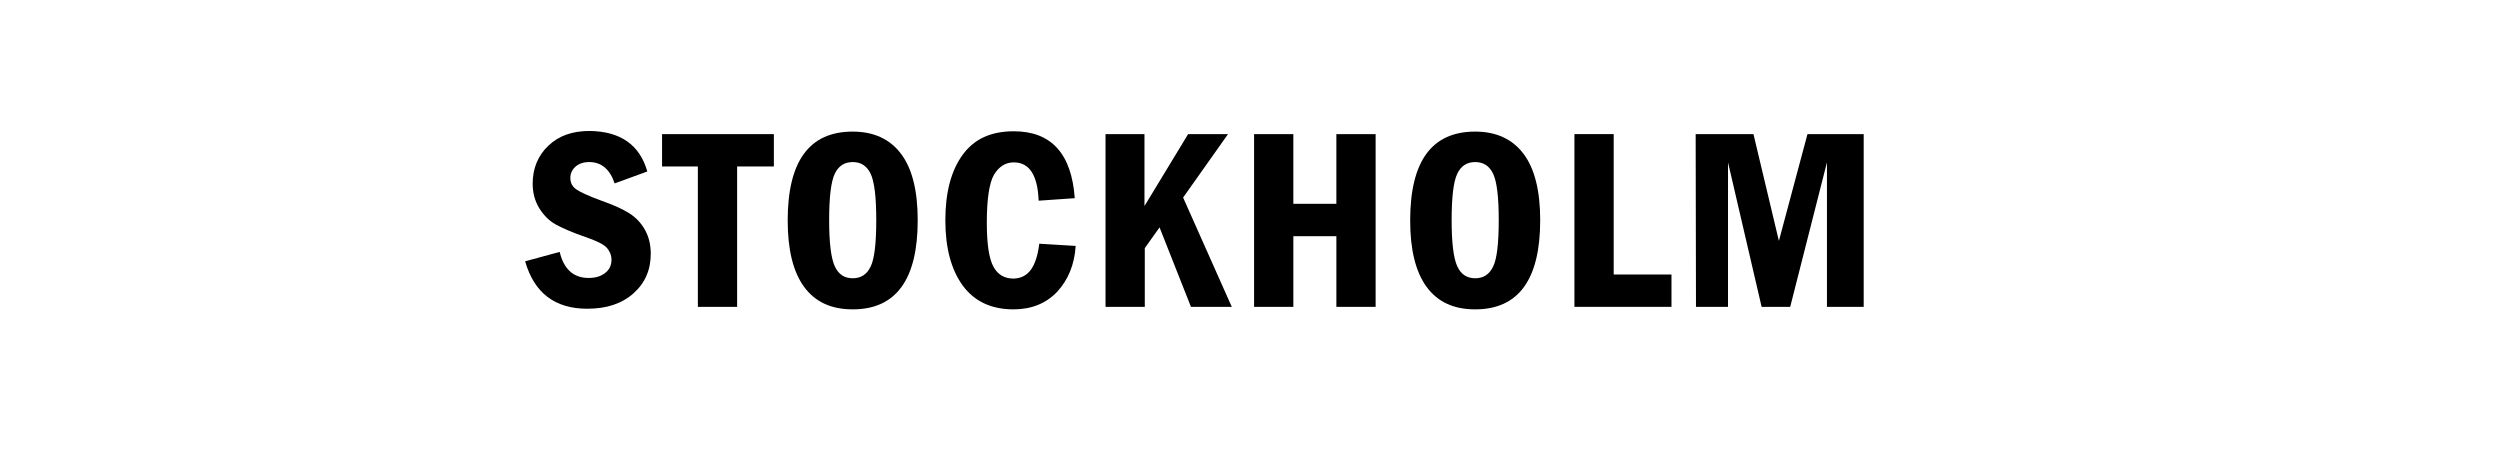 <?xml version="1.0" encoding="utf-8"?>
<!-- Generator: Adobe Illustrator 26.1.0, SVG Export Plug-In . SVG Version: 6.00 Build 0)  -->
<svg version="1.1" id="レイヤー_1" xmlns="http://www.w3.org/2000/svg" xmlns:xlink="http://www.w3.org/1999/xlink" x="0px"
	 y="0px" viewBox="0 0 796 146" style="enable-background:new 0 0 796 146;" xml:space="preserve">
<g>
	<g>
		<path d="M206.1,54.6l-10.4,3.8c-1.5-4.5-4.2-6.8-8.1-6.8c-1.8,0-3.3,0.5-4.4,1.5c-1.1,1-1.6,2.2-1.6,3.5c0,1.6,0.6,2.8,1.9,3.7
			c1.3,0.9,3.9,2.1,8,3.6c3.7,1.3,6.6,2.6,8.7,3.9c2.1,1.3,3.8,3,5.1,5.3s1.9,4.8,1.9,7.7c0,5.1-1.8,9.3-5.5,12.6
			c-3.7,3.3-8.6,4.9-14.7,4.9c-10.3,0-16.9-5-19.8-15.1l11-3c1.3,5.5,4.4,8.3,9.2,8.3c2.2,0,3.9-0.5,5.3-1.6c1.4-1.1,2-2.5,2-4.3
			c0-1.3-0.5-2.5-1.4-3.6s-3.1-2.2-6.5-3.4c-4.4-1.5-7.6-2.9-9.8-4.1s-3.9-3-5.3-5.2c-1.4-2.3-2.1-4.9-2.1-7.8c0-4.9,1.7-9,5-12.1
			c3.3-3.2,7.7-4.7,13.1-4.7C197.5,41.8,203.7,46.1,206.1,54.6z"/>
		<path d="M210.8,42.7h35.6V53h-11.7v44.7h-12.5V53h-11.4V42.7z"/>
		<path d="M292.2,70.1c0,18.9-6.9,28.4-20.7,28.4c-6.9,0-12-2.4-15.5-7.2c-3.5-4.8-5.2-11.9-5.2-21.1c0-18.9,6.9-28.3,20.7-28.3
			c6.7,0,11.9,2.4,15.4,7.1C290.4,53.6,292.2,60.7,292.2,70.1z M279,70.1c0-7.4-0.6-12.3-1.8-14.8s-3.1-3.7-5.7-3.7
			s-4.5,1.2-5.7,3.7s-1.8,7.4-1.8,14.8c0,7.2,0.6,12.1,1.8,14.7c1.2,2.6,3.1,3.8,5.7,3.8s4.5-1.2,5.7-3.7
			C278.4,82.5,279,77.6,279,70.1z"/>
		<path d="M330.9,77.6l11.6,0.7c-0.4,6-2.4,10.8-5.9,14.6c-3.5,3.7-8.2,5.6-13.9,5.6c-7,0-12.4-2.5-16.1-7.5S301,79,301,70.2
			c0-8.9,1.8-15.8,5.5-20.9s9.1-7.5,16.3-7.5c11.9,0,18.4,7.1,19.4,21.3l-11.5,0.8c-0.3-8.2-3-12.2-7.9-12.2c-2.6,0-4.7,1.3-6.3,3.9
			c-1.5,2.6-2.3,7.7-2.3,15.3c0,6.8,0.7,11.4,2.1,14s3.6,3.8,6.4,3.8C327.4,88.6,330,85,330.9,77.6z"/>
		<path d="M351.9,42.7h12.5v22.9l13.9-22.9H391l-14.3,20.2l15.5,34.8h-13l-10-25.3l-4.7,6.6v18.7H352v-55H351.9z"/>
		<path d="M399.3,42.7h12.5v22.2h13.7V42.7H438v55h-12.5V75.2h-13.7v22.5h-12.5V42.7z"/>
		<path d="M490.4,70.1c0,18.9-6.9,28.4-20.7,28.4c-6.9,0-12-2.4-15.5-7.2c-3.5-4.8-5.2-11.9-5.2-21.1c0-18.9,6.9-28.3,20.7-28.3
			c6.7,0,11.9,2.4,15.4,7.1C488.6,53.6,490.4,60.7,490.4,70.1z M477.2,70.1c0-7.4-0.6-12.3-1.8-14.8c-1.2-2.5-3.1-3.7-5.7-3.7
			s-4.5,1.2-5.7,3.7s-1.8,7.4-1.8,14.8c0,7.2,0.6,12.1,1.8,14.7c1.2,2.6,3.1,3.8,5.7,3.8s4.5-1.2,5.7-3.7
			C476.6,82.5,477.2,77.6,477.2,70.1z"/>
		<path d="M501.3,42.7h12.5v44.7h18.4v10.3h-30.9L501.3,42.7L501.3,42.7z"/>
		<path d="M539.9,42.7h18.4l8.1,34l9.1-34h17.9v55h-11.7v-46l-11.7,46h-9.1l-10.7-46v46H540L539.9,42.7L539.9,42.7z"/>
	</g>
</g>
</svg>
